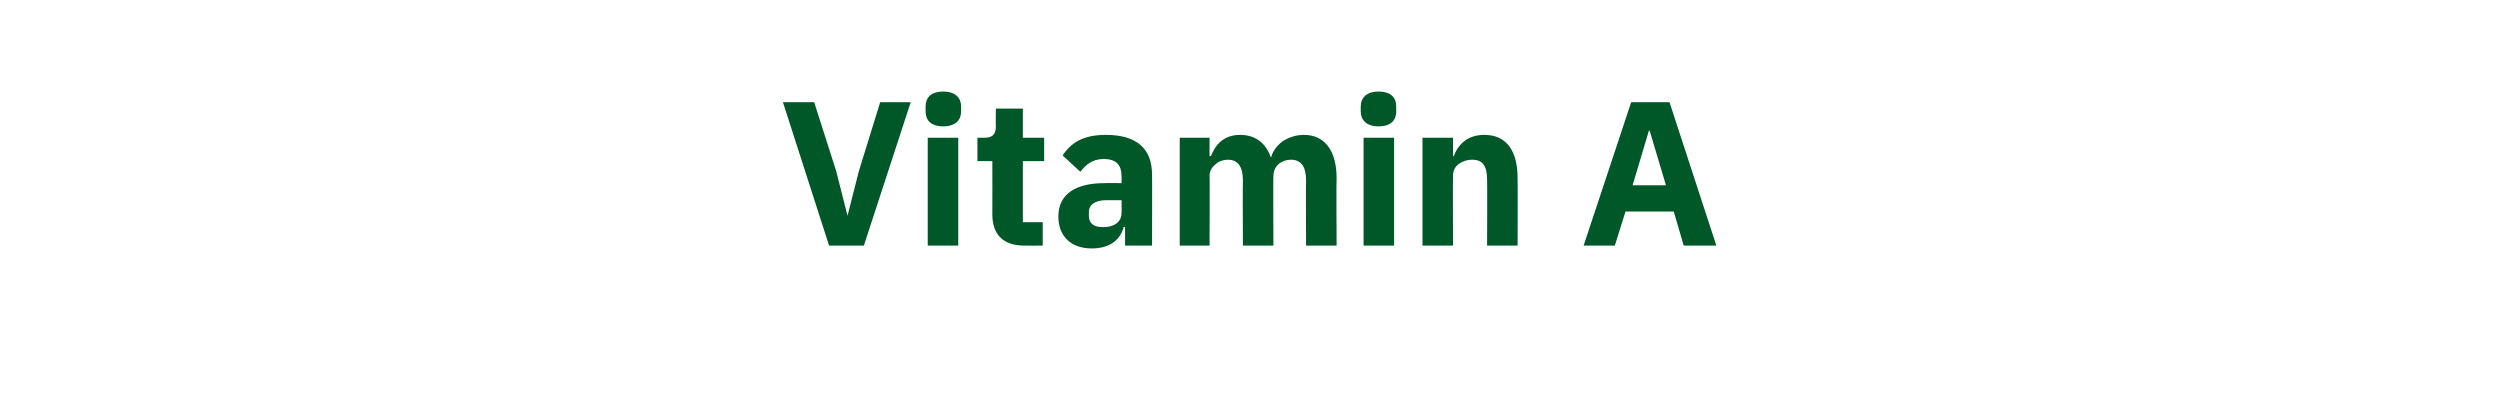 <?xml version="1.0" standalone="no"?><!DOCTYPE svg PUBLIC "-//W3C//DTD SVG 1.1//EN" "http://www.w3.org/Graphics/SVG/1.1/DTD/svg11.dtd"><svg xmlns="http://www.w3.org/2000/svg" version="1.1" width="352.2px" height="58.4px" viewBox="0 -12 352.2 58.4" style="top:-12px">  <desc>Vitamin A</desc>  <defs/>  <g id="Polygon164625">    <path d="M 121.7 22.6 L 128.3 2.4 L 124 2.4 L 121 12.1 L 119.4 18.4 L 119.4 18.4 L 117.8 12.1 L 114.7 2.4 L 110.3 2.4 L 116.8 22.6 L 121.7 22.6 Z M 135.4 3.7 C 135.4 3.7 135.4 3 135.4 3 C 135.4 1.8 134.6 0.9 132.9 0.9 C 131.1 0.9 130.4 1.8 130.4 3 C 130.4 3 130.4 3.7 130.4 3.7 C 130.4 4.9 131.1 5.8 132.9 5.8 C 134.6 5.8 135.4 4.9 135.4 3.7 Z M 130.7 22.6 L 135 22.6 L 135 7.4 L 130.7 7.4 L 130.7 22.6 Z M 146.9 22.6 L 146.9 19.3 L 144.1 19.3 L 144.1 10.7 L 147.1 10.7 L 147.1 7.4 L 144.1 7.4 L 144.1 3.3 L 140.3 3.3 C 140.3 3.3 140.26 5.77 140.3 5.8 C 140.3 6.8 139.9 7.4 138.8 7.4 C 138.75 7.39 137.7 7.4 137.7 7.4 L 137.7 10.7 L 139.8 10.7 C 139.8 10.7 139.82 18.18 139.8 18.2 C 139.8 21.1 141.4 22.6 144.3 22.6 C 144.35 22.62 146.9 22.6 146.9 22.6 Z M 162.3 12.6 C 162.33 12.61 162.3 22.6 162.3 22.6 L 158.5 22.6 L 158.5 20 C 158.5 20 158.3 19.95 158.3 20 C 157.8 21.9 156.2 23 153.8 23 C 150.8 23 149.1 21.2 149.1 18.5 C 149.1 15.3 151.6 13.8 155.6 13.8 C 155.63 13.77 158 13.8 158 13.8 C 158 13.8 158.04 12.82 158 12.8 C 158 11.3 157.3 10.4 155.5 10.4 C 153.8 10.4 152.9 11.3 152.2 12.2 C 152.2 12.2 149.7 9.9 149.7 9.9 C 150.9 8.1 152.6 7 155.8 7 C 160.2 7 162.3 9 162.3 12.6 Z M 158 16.2 C 158 16.2 155.95 16.21 155.9 16.2 C 154.3 16.2 153.4 16.8 153.4 17.9 C 153.4 17.9 153.4 18.4 153.4 18.4 C 153.4 19.5 154.1 20 155.4 20 C 156.8 20 158 19.4 158 18 C 158.04 18.01 158 16.2 158 16.2 Z M 170.4 22.6 C 170.4 22.6 170.45 12.76 170.4 12.8 C 170.4 12 170.8 11.5 171.3 11.1 C 171.7 10.7 172.4 10.5 173 10.5 C 174.4 10.5 175.1 11.5 175.1 13.4 C 175.06 13.43 175.1 22.6 175.1 22.6 L 179.4 22.6 C 179.4 22.6 179.35 12.76 179.4 12.8 C 179.4 11.3 180.6 10.5 181.9 10.5 C 183.3 10.5 184 11.5 184 13.4 C 183.96 13.43 184 22.6 184 22.6 L 188.3 22.6 C 188.3 22.6 188.25 13.08 188.3 13.1 C 188.3 9.2 186.6 7 183.7 7 C 182.5 7 181.5 7.4 180.7 7.9 C 179.9 8.5 179.3 9.3 179.1 10.1 C 179.1 10.1 179 10.1 179 10.1 C 178.3 8.1 176.8 7 174.7 7 C 172.4 7 171.2 8.4 170.6 10 C 170.62 9.98 170.4 10 170.4 10 L 170.4 7.4 L 166.2 7.4 L 166.2 22.6 L 170.4 22.6 Z M 196.7 3.7 C 196.7 3.7 196.7 3 196.7 3 C 196.7 1.8 196 0.9 194.2 0.9 C 192.5 0.9 191.7 1.8 191.7 3 C 191.7 3 191.7 3.7 191.7 3.7 C 191.7 4.9 192.5 5.8 194.2 5.8 C 196 5.8 196.7 4.9 196.7 3.7 Z M 192.1 22.6 L 196.4 22.6 L 196.4 7.4 L 192.1 7.4 L 192.1 22.6 Z M 204.7 22.6 C 204.7 22.6 204.67 12.76 204.7 12.8 C 204.7 12 205 11.5 205.5 11.1 C 206.1 10.7 206.7 10.5 207.4 10.5 C 209 10.5 209.5 11.5 209.5 13.4 C 209.54 13.43 209.5 22.6 209.5 22.6 L 213.8 22.6 C 213.8 22.6 213.83 13.08 213.8 13.1 C 213.8 9.2 212.2 7 209.1 7 C 206.7 7 205.4 8.4 204.8 10 C 204.84 9.98 204.7 10 204.7 10 L 204.7 7.4 L 200.4 7.4 L 200.4 22.6 L 204.7 22.6 Z M 241.8 22.6 L 235.2 2.4 L 229.8 2.4 L 223.1 22.6 L 227.5 22.6 L 229 17.8 L 235.8 17.8 L 237.2 22.6 L 241.8 22.6 Z M 234.7 14.1 L 230 14.1 L 232.3 6.4 L 232.4 6.4 L 234.7 14.1 Z " stroke="none" fill="#005829"/>  </g></svg>